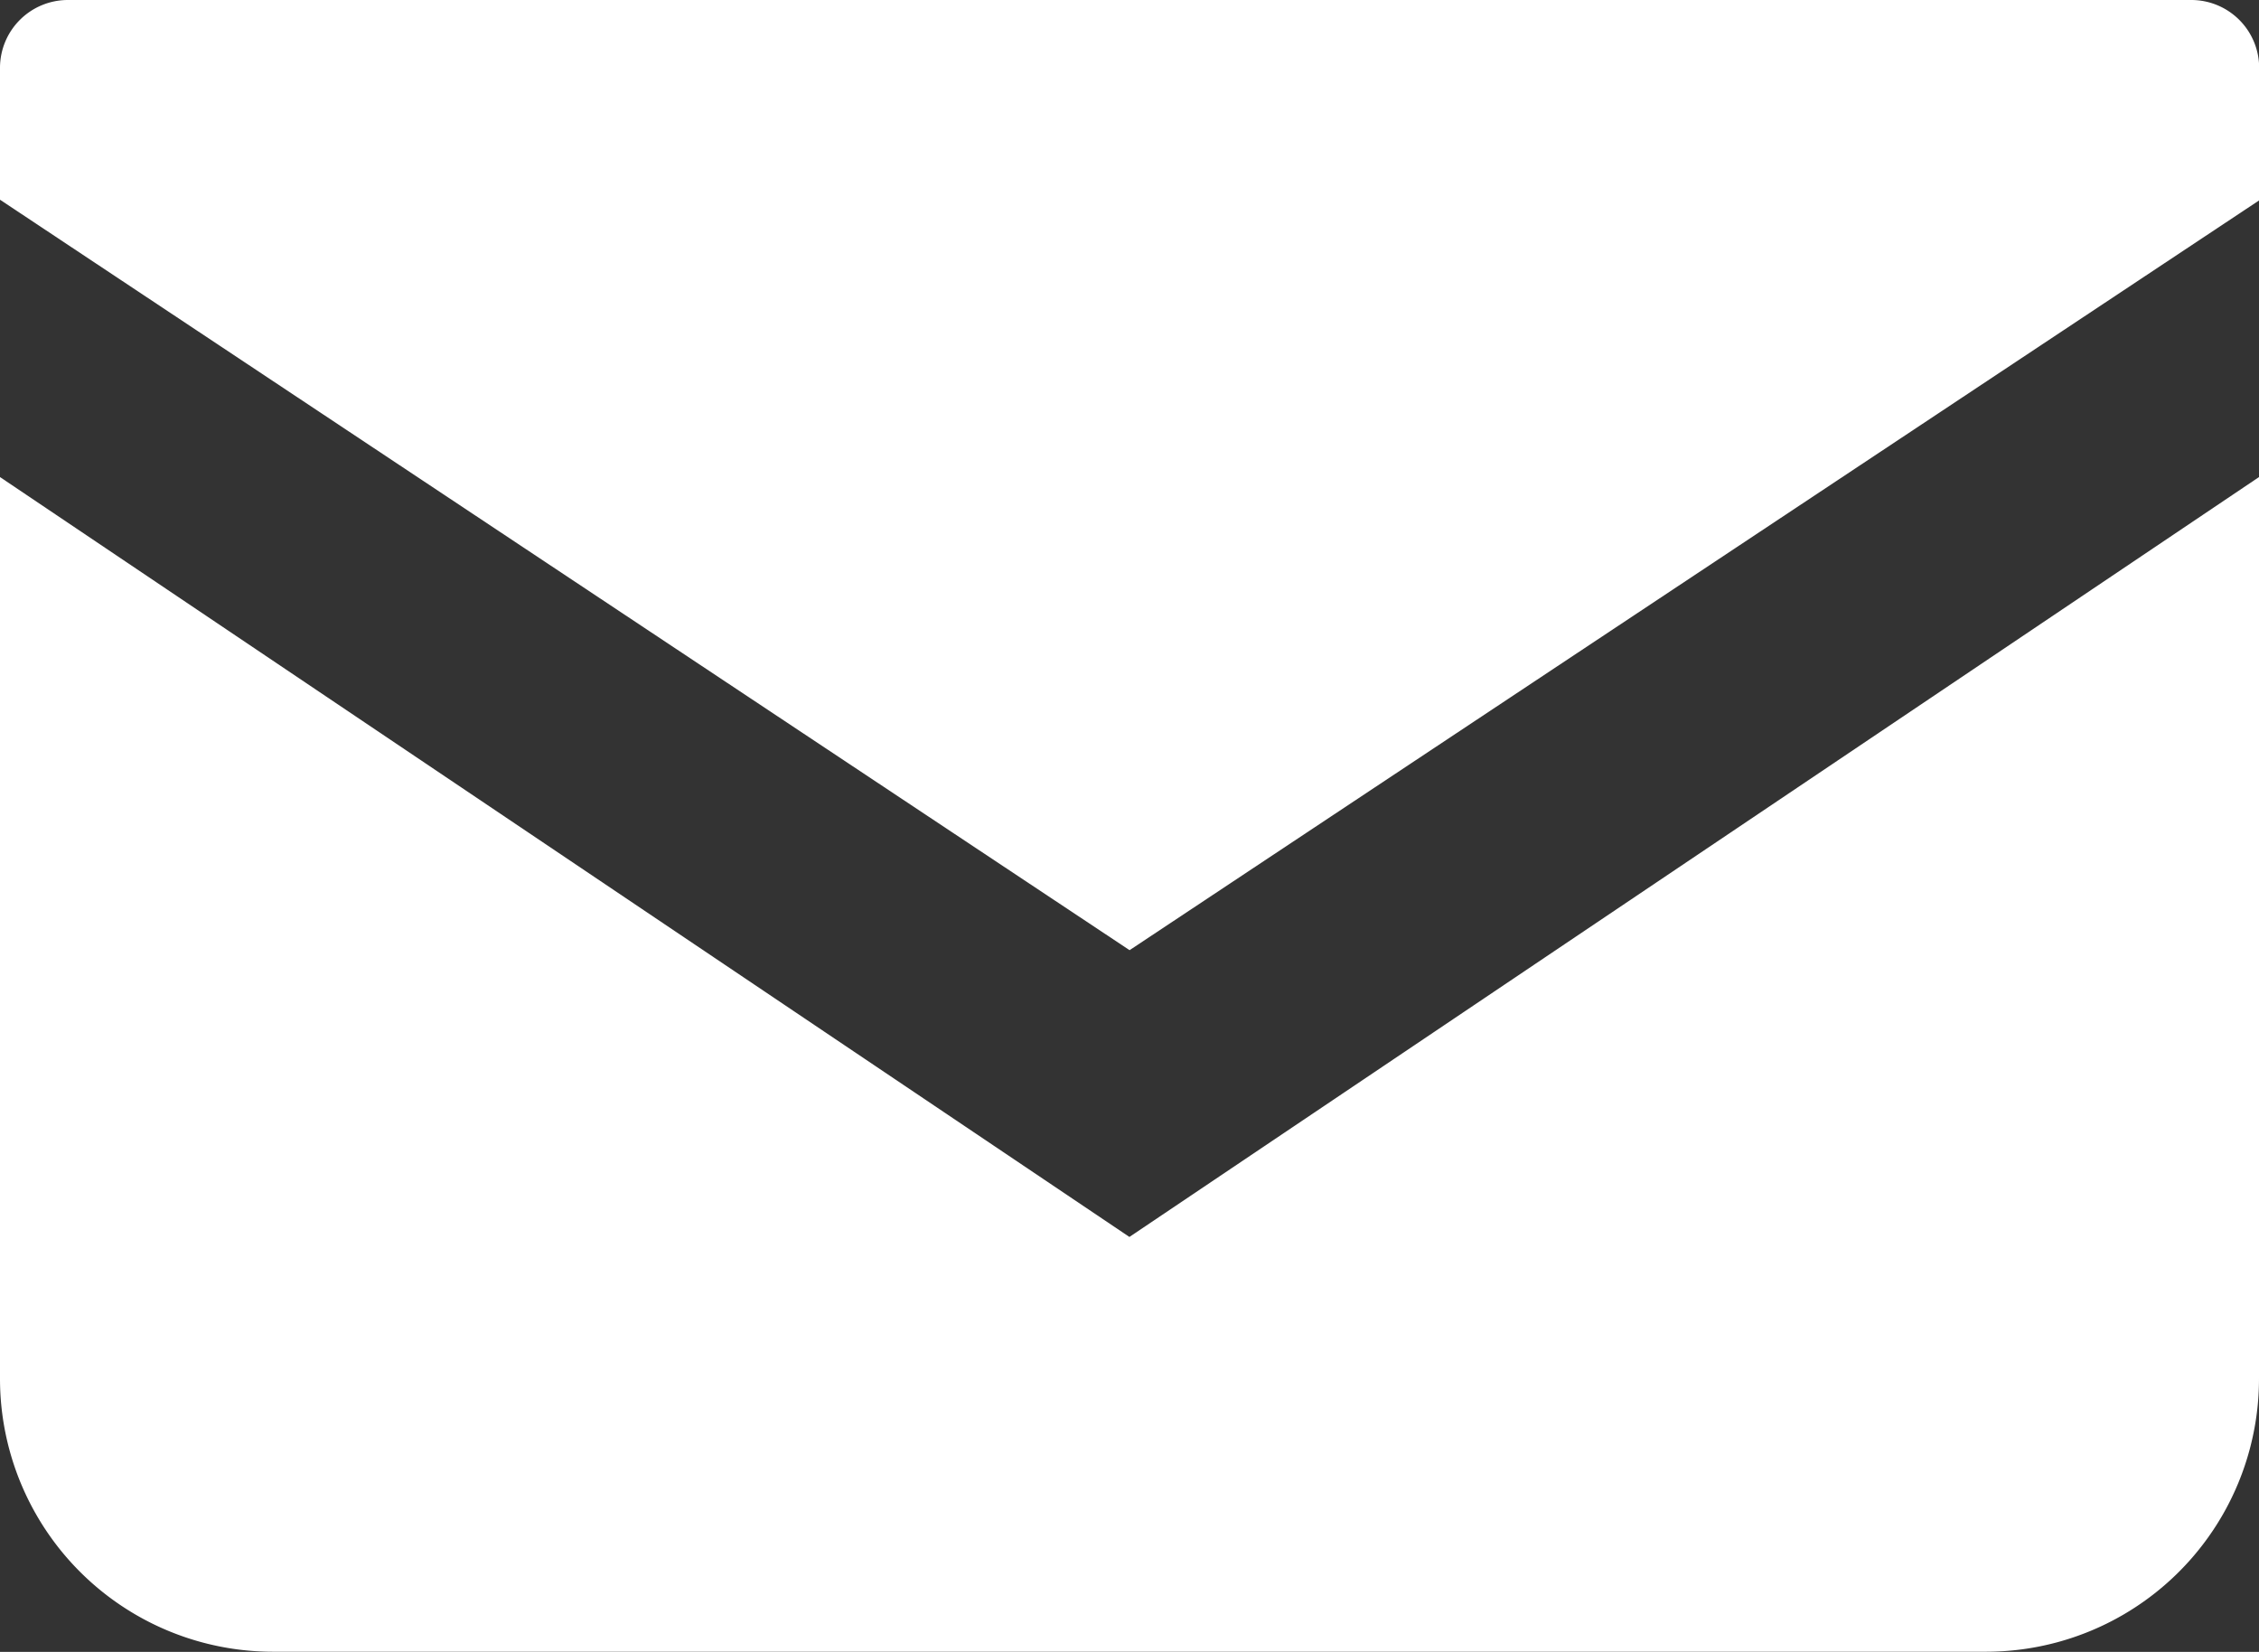 <svg id="Group_628" data-name="Group 628" xmlns="http://www.w3.org/2000/svg" width="13.677" height="10" viewBox="0 0 13.677 10">
  <rect x="0" y="0" width="13.677" height="10" fill="#333333" stroke="none"/>
  <path id="Path_807" data-name="Path 807" d="M13.265,68.828H.412A.411.411,0,0,0,0,69.237v.8L6.839,74.58l6.839-4.539v-.8A.411.411,0,0,0,13.265,68.828Z" transform="translate(0 -68.828)" fill="#fff"/>
  <path id="Path_808" data-name="Path 808" d="M0,178v5.455a1.653,1.653,0,0,0,1.65,1.656H12.027a1.653,1.653,0,0,0,1.65-1.656V178l-6.839,4.6Z" transform="translate(0 -175.112)" fill="#fff"/>
</svg>
